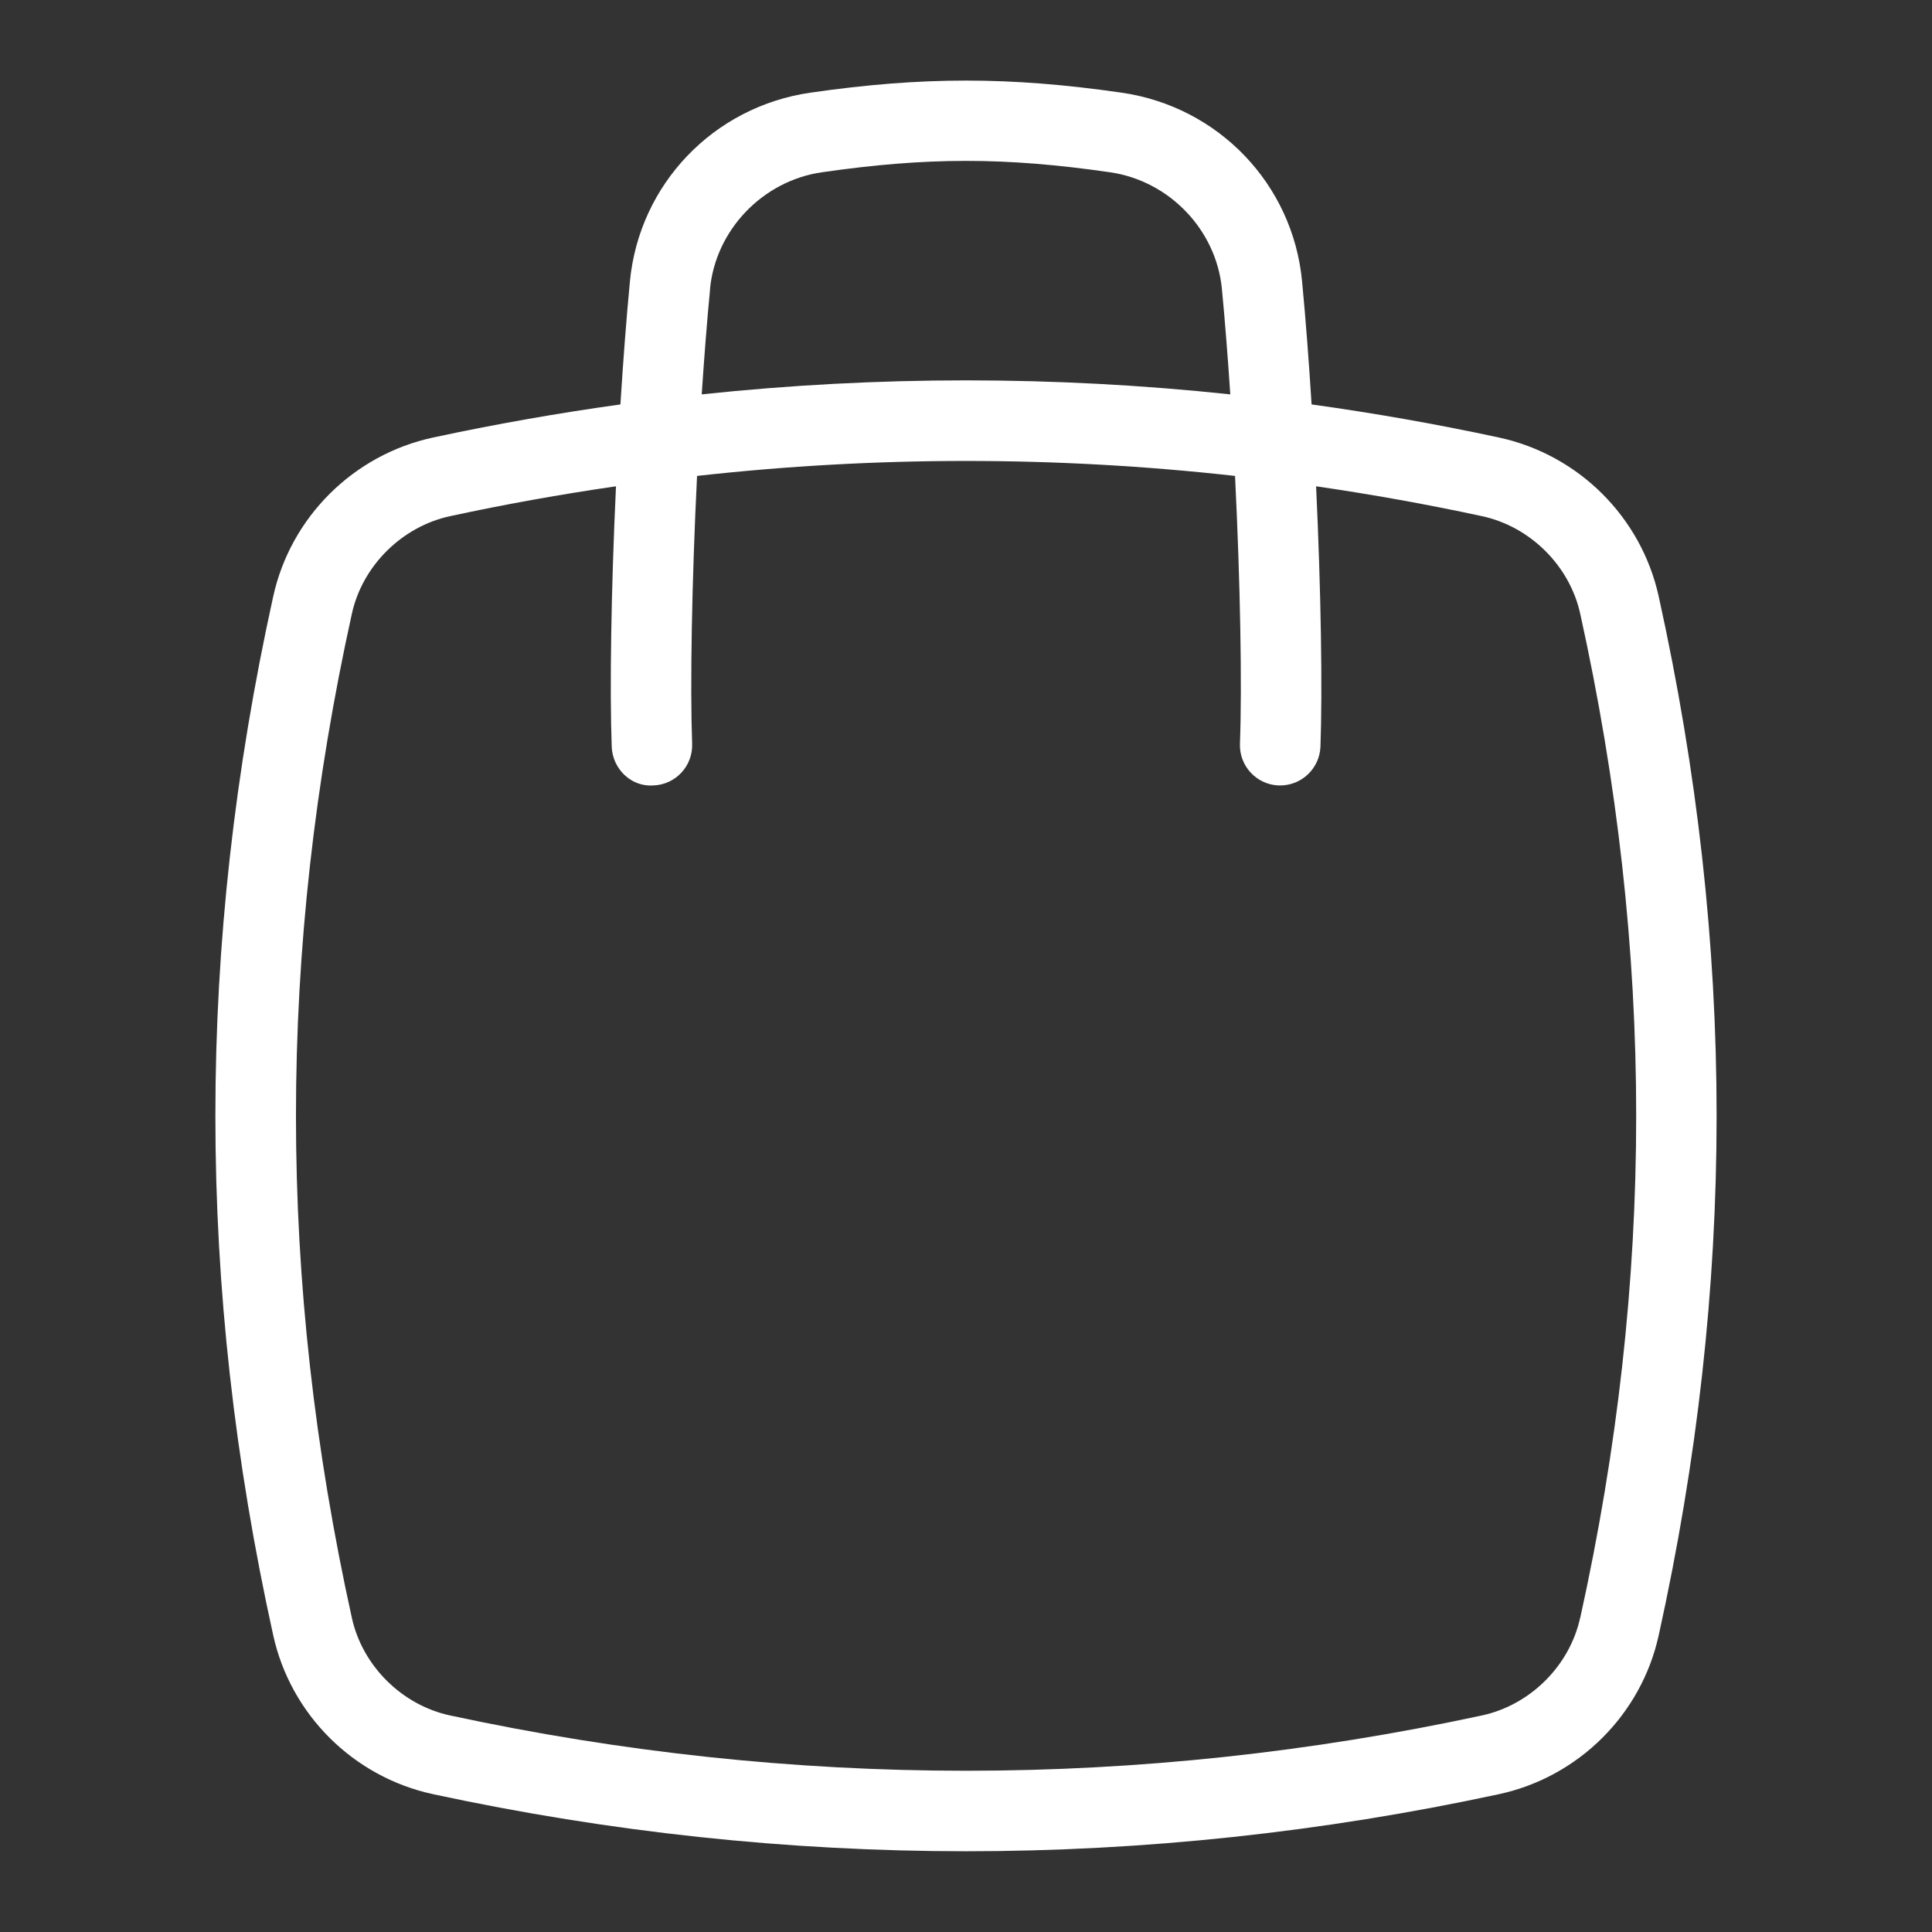 <svg xmlns="http://www.w3.org/2000/svg" xmlns:xlink="http://www.w3.org/1999/xlink" xmlns:svgjs="http://svgjs.dev/svgjs" id="Layer_1" data-name="Layer 1" viewBox="0 0 24 24" width="300" height="300"><rect x="0" y="0" width="24" height="24" fill="#333333" stroke="none"/><g transform="matrix(1,0,0,1,0,0)"><path d="M20.605,7.409c-.217-.986-.996-1.761-1.985-1.974-.774-.167-1.55-.303-2.327-.411-.033-.526-.072-1.044-.118-1.528-.114-1.207-1.037-2.171-2.243-2.345-1.391-.2-2.474-.2-3.864,0-1.206,.174-2.128,1.139-2.243,2.345-.046,.483-.085,1.002-.118,1.528-.777,.108-1.553,.245-2.327,.411-.989,.213-1.769,.988-1.986,1.974-.958,4.342-.958,8.563,0,12.905,.217,.986,.997,1.761,1.986,1.974,2.197,.473,4.409,.709,6.62,.709s4.424-.236,6.62-.709c.989-.213,1.769-.989,1.985-1.974,.959-4.342,.959-8.563,0-12.905ZM8.82,3.59c.07-.734,.655-1.344,1.39-1.45,1.304-.188,2.274-.189,3.579,0,.736,.106,1.32,.715,1.39,1.45,.04,.416,.074,.859,.104,1.309-2.186-.232-4.38-.232-6.566,0,.03-.45,.064-.893,.104-1.309Zm10.809,16.508c-.131,.596-.621,1.083-1.22,1.212-4.252,.916-8.566,.916-12.818,0-.599-.129-1.089-.616-1.22-1.212-.926-4.196-.926-8.277,0-12.474,.131-.596,.622-1.083,1.22-1.212,.685-.148,1.372-.271,2.061-.371-.061,1.3-.079,2.526-.053,3.235,.01,.276,.243,.502,.518,.481,.276-.01,.491-.242,.481-.518-.026-.721-.005-1.994,.061-3.327,1.112-.124,2.227-.186,3.342-.186s2.229,.062,3.341,.186c.066,1.333,.088,2.606,.061,3.327-.01,.276,.206,.508,.481,.518,.007,0,.013,0,.019,0,.268,0,.489-.212,.5-.481,.026-.71,.007-1.936-.054-3.235,.688,.1,1.375,.223,2.061,.371,.599,.129,1.089,.616,1.22,1.212,.927,4.197,.927,8.277,0,12.474Z" fill="#ffffffff" data-original-color="#000000ff" stroke="none"></path></g></svg>